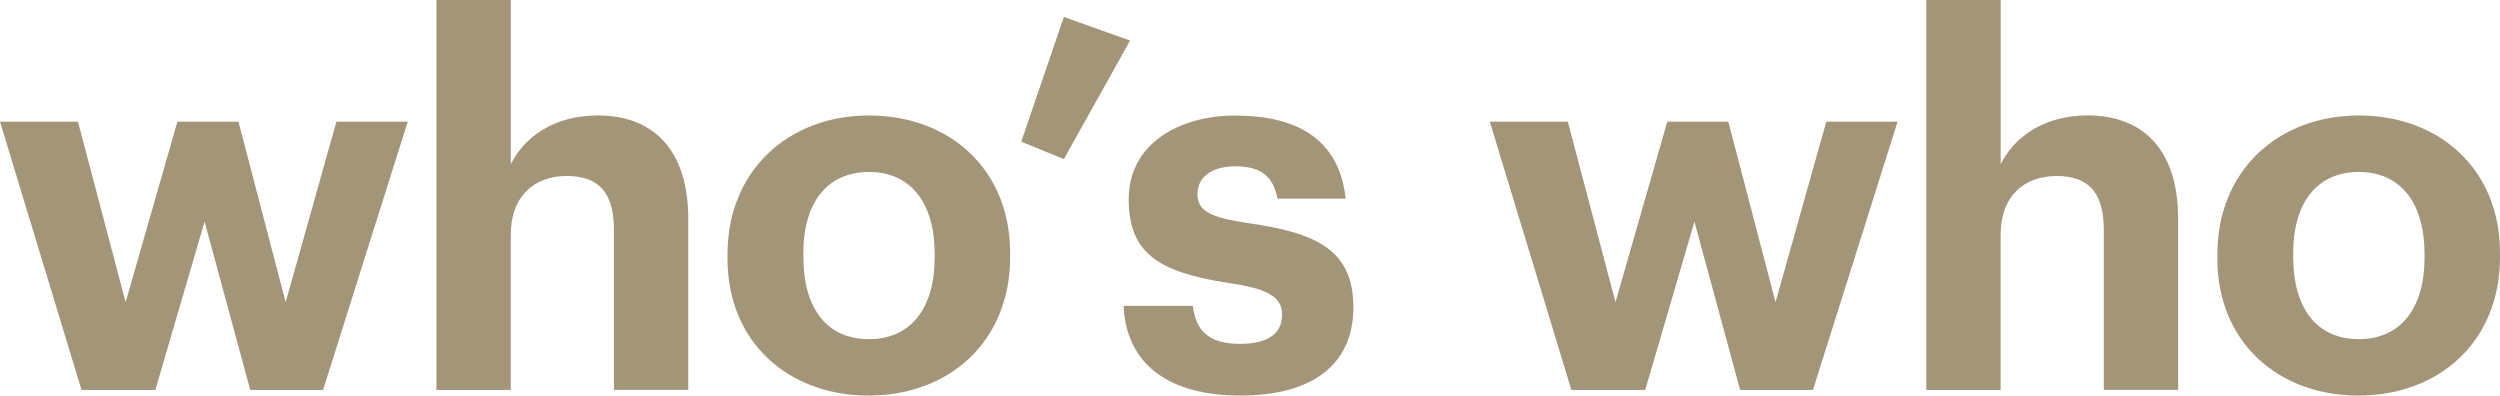 <svg xmlns="http://www.w3.org/2000/svg" xmlns:xlink="http://www.w3.org/1999/xlink" version="1.1" id="Ebene_1" x="0px" y="0px" viewBox="471.97 350.24 421.48 66.69" style="enable-background:new 0 0 1366 768;" xml:space="preserve">
<style type="text/css">
	.st0{fill:#A39578;}
</style>
<g>
	<path class="st0" d="M869.58,416.93c13.58,0,23.87-9.08,23.87-23.35v-0.69c0-14.1-10.2-23.18-23.78-23.18   c-13.58,0-23.87,9.25-23.87,23.44v0.69C845.79,407.93,856.08,416.93,869.58,416.93 M869.66,407.42c-7.09,0-11.07-5.19-11.07-13.84   v-0.69c0-8.65,4.15-13.66,11.07-13.66c7.01,0,11.07,5.19,11.07,13.84v0.6C880.73,402.23,876.67,407.42,869.66,407.42    M796.72,415.98h12.54v-26.12c0-6.66,4.06-9.95,9.43-9.95c5.53,0,7.96,2.94,7.96,9.08v26.98h12.54v-28.8   c0-12.11-6.31-17.47-15.22-17.47c-7.52,0-12.45,3.72-14.7,8.21v-27.67h-12.54V415.98z M736.89,415.98h12.45l8.3-28.37l7.7,28.37   h12.28l14.27-45.23h-12.02l-8.56,30.44l-7.96-30.44h-10.29l-8.73,30.44l-8.04-30.44h-13.15L736.89,415.98z M681.11,416.93   c11.93,0,19.03-5.1,19.03-14.87c0-9.69-6.23-12.54-17.56-14.18c-6.57-0.95-8.73-2.08-8.73-4.93c0-2.77,2.34-4.67,6.4-4.67   c4.32,0,6.4,1.73,7.09,5.45h11.5c-1.12-10.38-8.65-14.01-18.68-14.01c-9.25,0-17.9,4.67-17.9,14.1c0,8.82,4.67,12.28,16.69,14.1   c6.49,0.95,9.17,2.25,9.17,5.36c0,3.11-2.25,4.93-7.09,4.93c-5.45,0-7.44-2.33-7.96-6.4h-11.67   C661.83,411.57,668.92,416.93,681.11,416.93 M651.33,377.06l11.16-19.98l-11.16-3.98l-7.18,21.02L651.33,377.06z M618.4,416.93   c13.58,0,23.87-9.08,23.87-23.35v-0.69c0-14.1-10.21-23.18-23.78-23.18c-13.58,0-23.87,9.25-23.87,23.44v0.69   C594.61,407.93,604.9,416.93,618.4,416.93 M618.48,407.42c-7.09,0-11.07-5.19-11.07-13.84v-0.69c0-8.65,4.15-13.66,11.07-13.66   c7.01,0,11.07,5.19,11.07,13.84v0.6C629.55,402.23,625.49,407.42,618.48,407.42 M545.54,415.98h12.54v-26.12   c0-6.66,4.07-9.95,9.43-9.95c5.54,0,7.96,2.94,7.96,9.08v26.98h12.54v-28.8c0-12.11-6.31-17.47-15.22-17.47   c-7.52,0-12.45,3.72-14.7,8.21v-27.67h-12.54V415.98z M485.71,415.98h12.45l8.3-28.37l7.7,28.37h12.28l14.27-45.23h-12.02   l-8.56,30.44l-7.96-30.44h-10.29l-8.73,30.44l-8.04-30.44h-13.14L485.71,415.98z"/>
</g>
</svg>